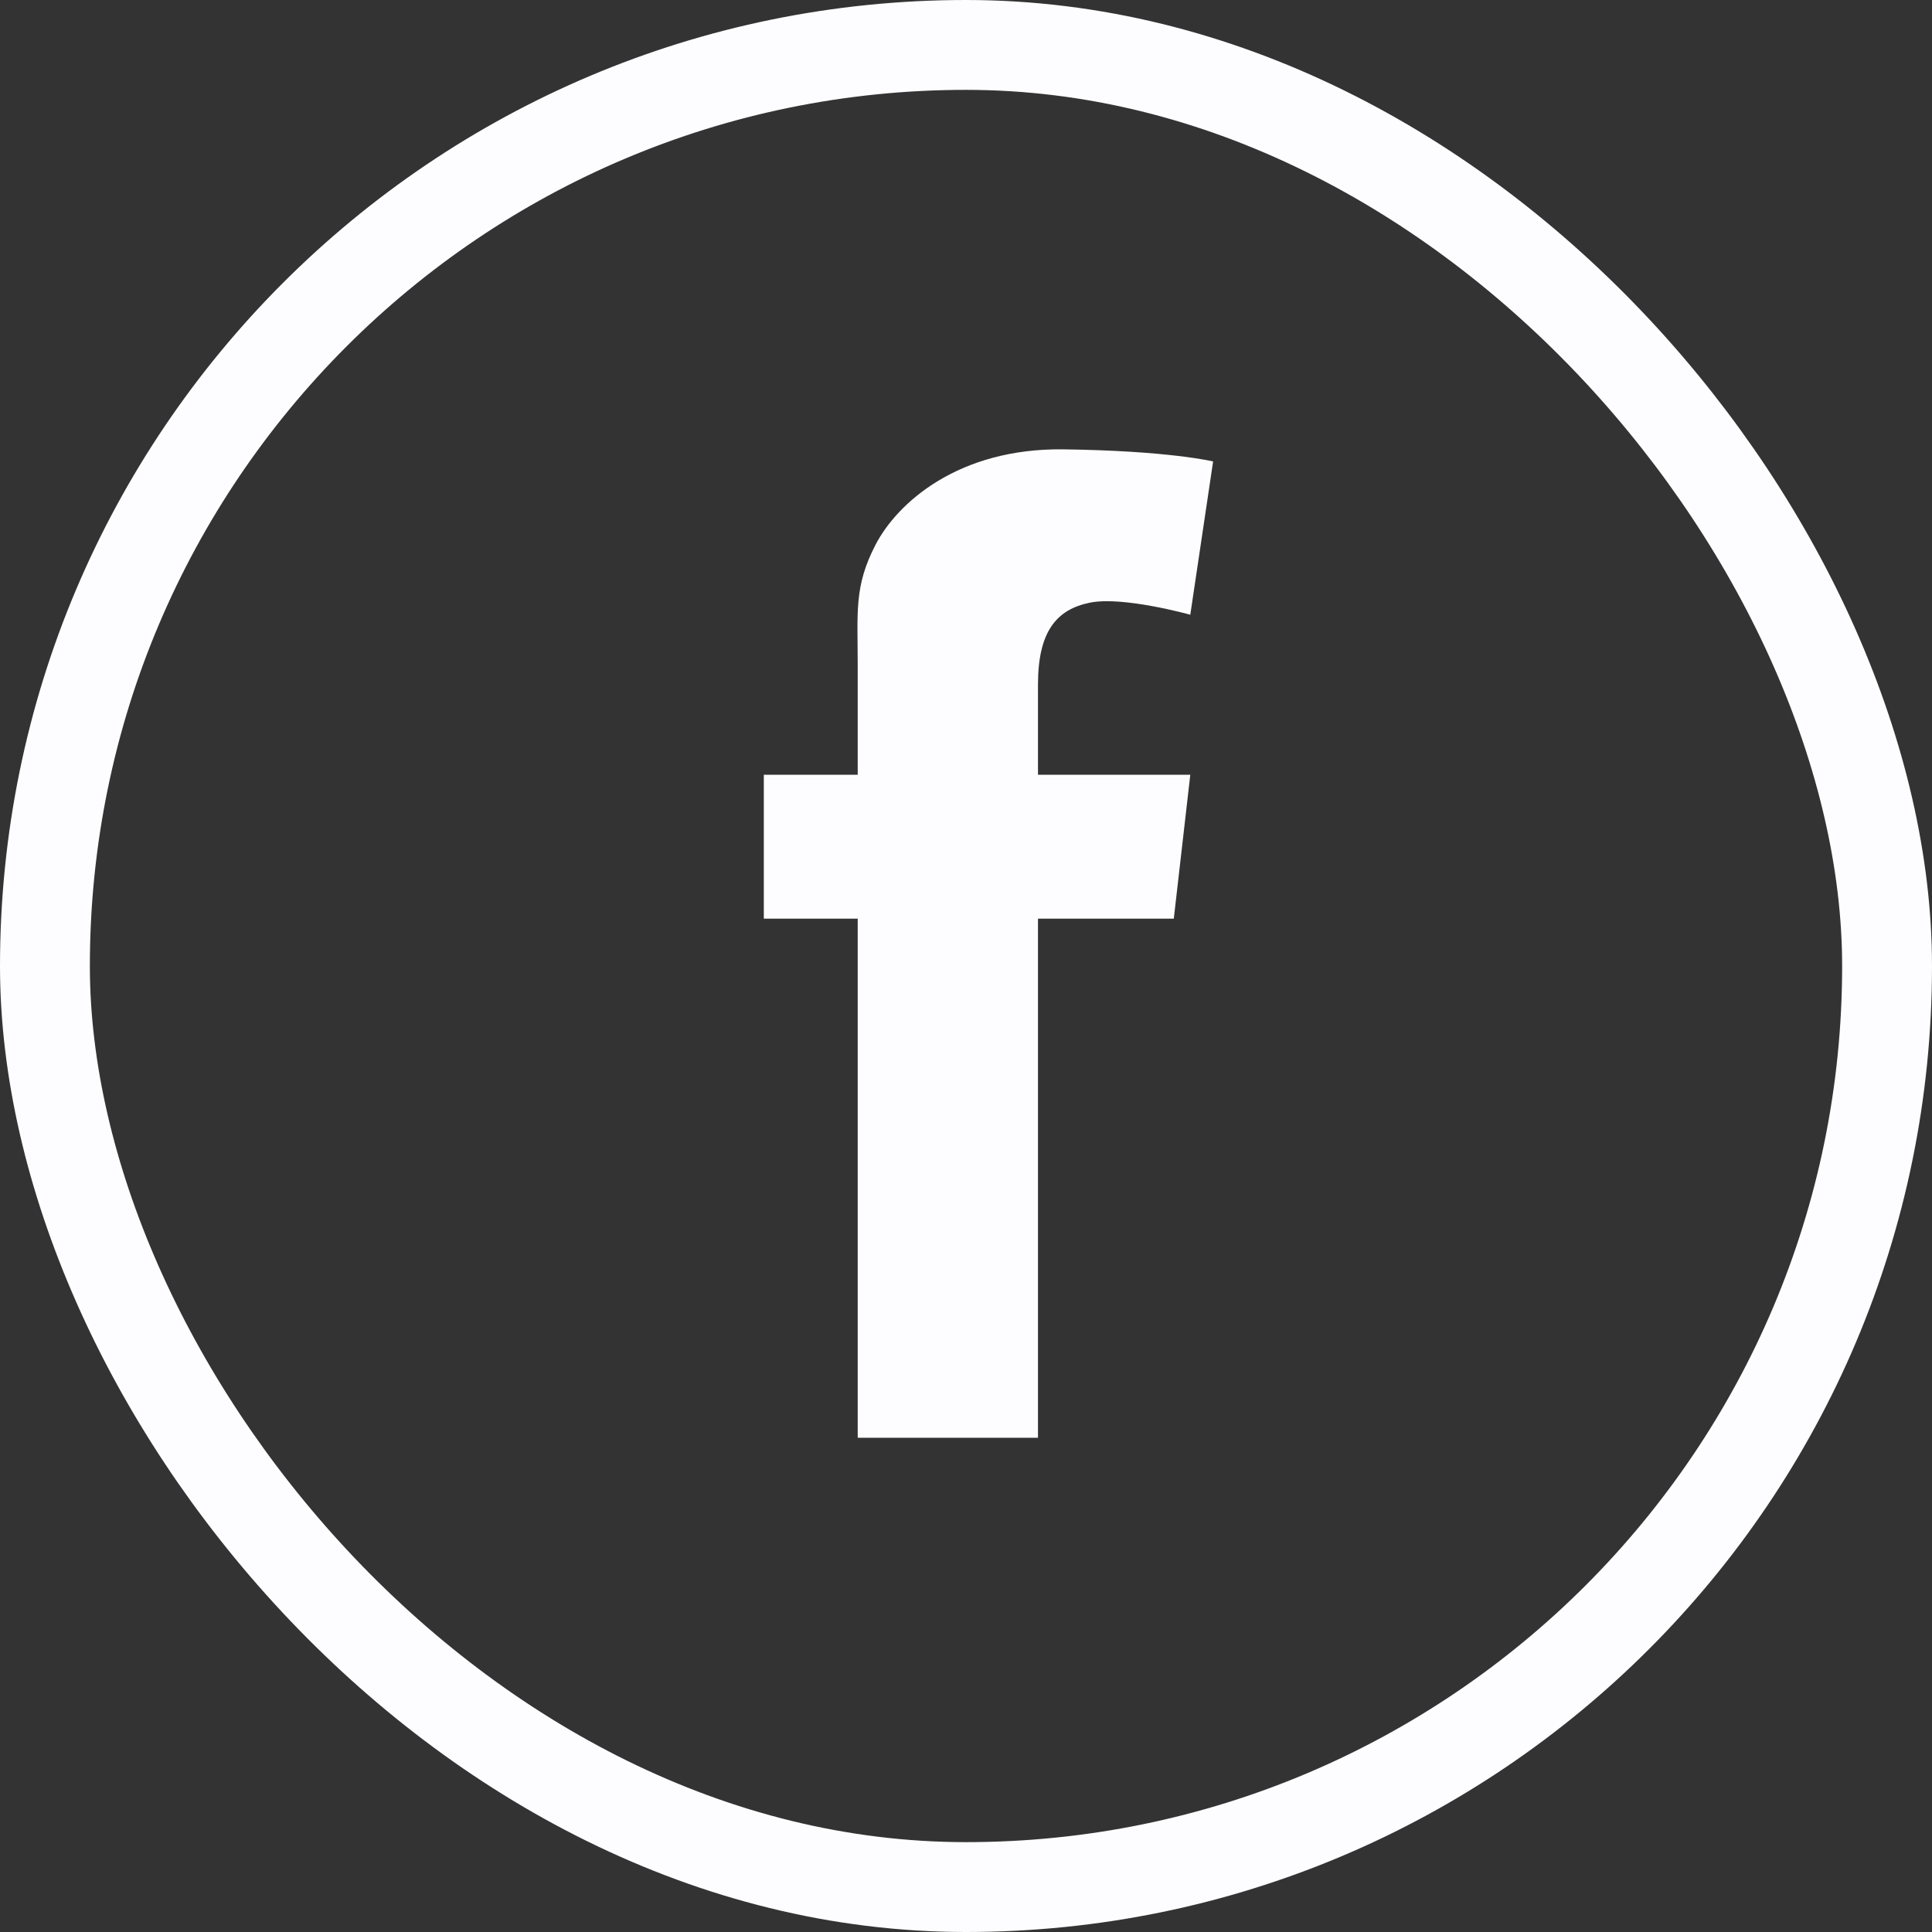 <svg width="43" height="43" viewBox="0 0 43 43" fill="none" xmlns="http://www.w3.org/2000/svg">
<rect x="0" y="0" width="43" height="43" fill="#333333" stroke="none"/>
<rect x="1" y="1" width="41" height="41" rx="20.5" stroke="#FDFDFF" stroke-width="2"/>
<path d="M23.102 15.238C23.102 15.464 23.102 16.199 23.102 17.244H26.492L26.125 20.446H23.102C23.102 25.383 23.102 32 23.102 32H19.09C19.09 32 19.09 25.471 19.09 20.446H17V17.244H19.09C19.09 15.974 19.09 15.071 19.09 14.82C19.09 13.622 19.005 13.054 19.486 12.126C19.966 11.198 21.322 9.971 23.666 10.001C26.012 10.031 27 10.27 27 10.27L26.492 13.682C26.492 13.682 24.994 13.264 24.259 13.413C23.525 13.562 23.102 14.041 23.102 15.238Z" fill="#FDFDFF"/>
</svg>

